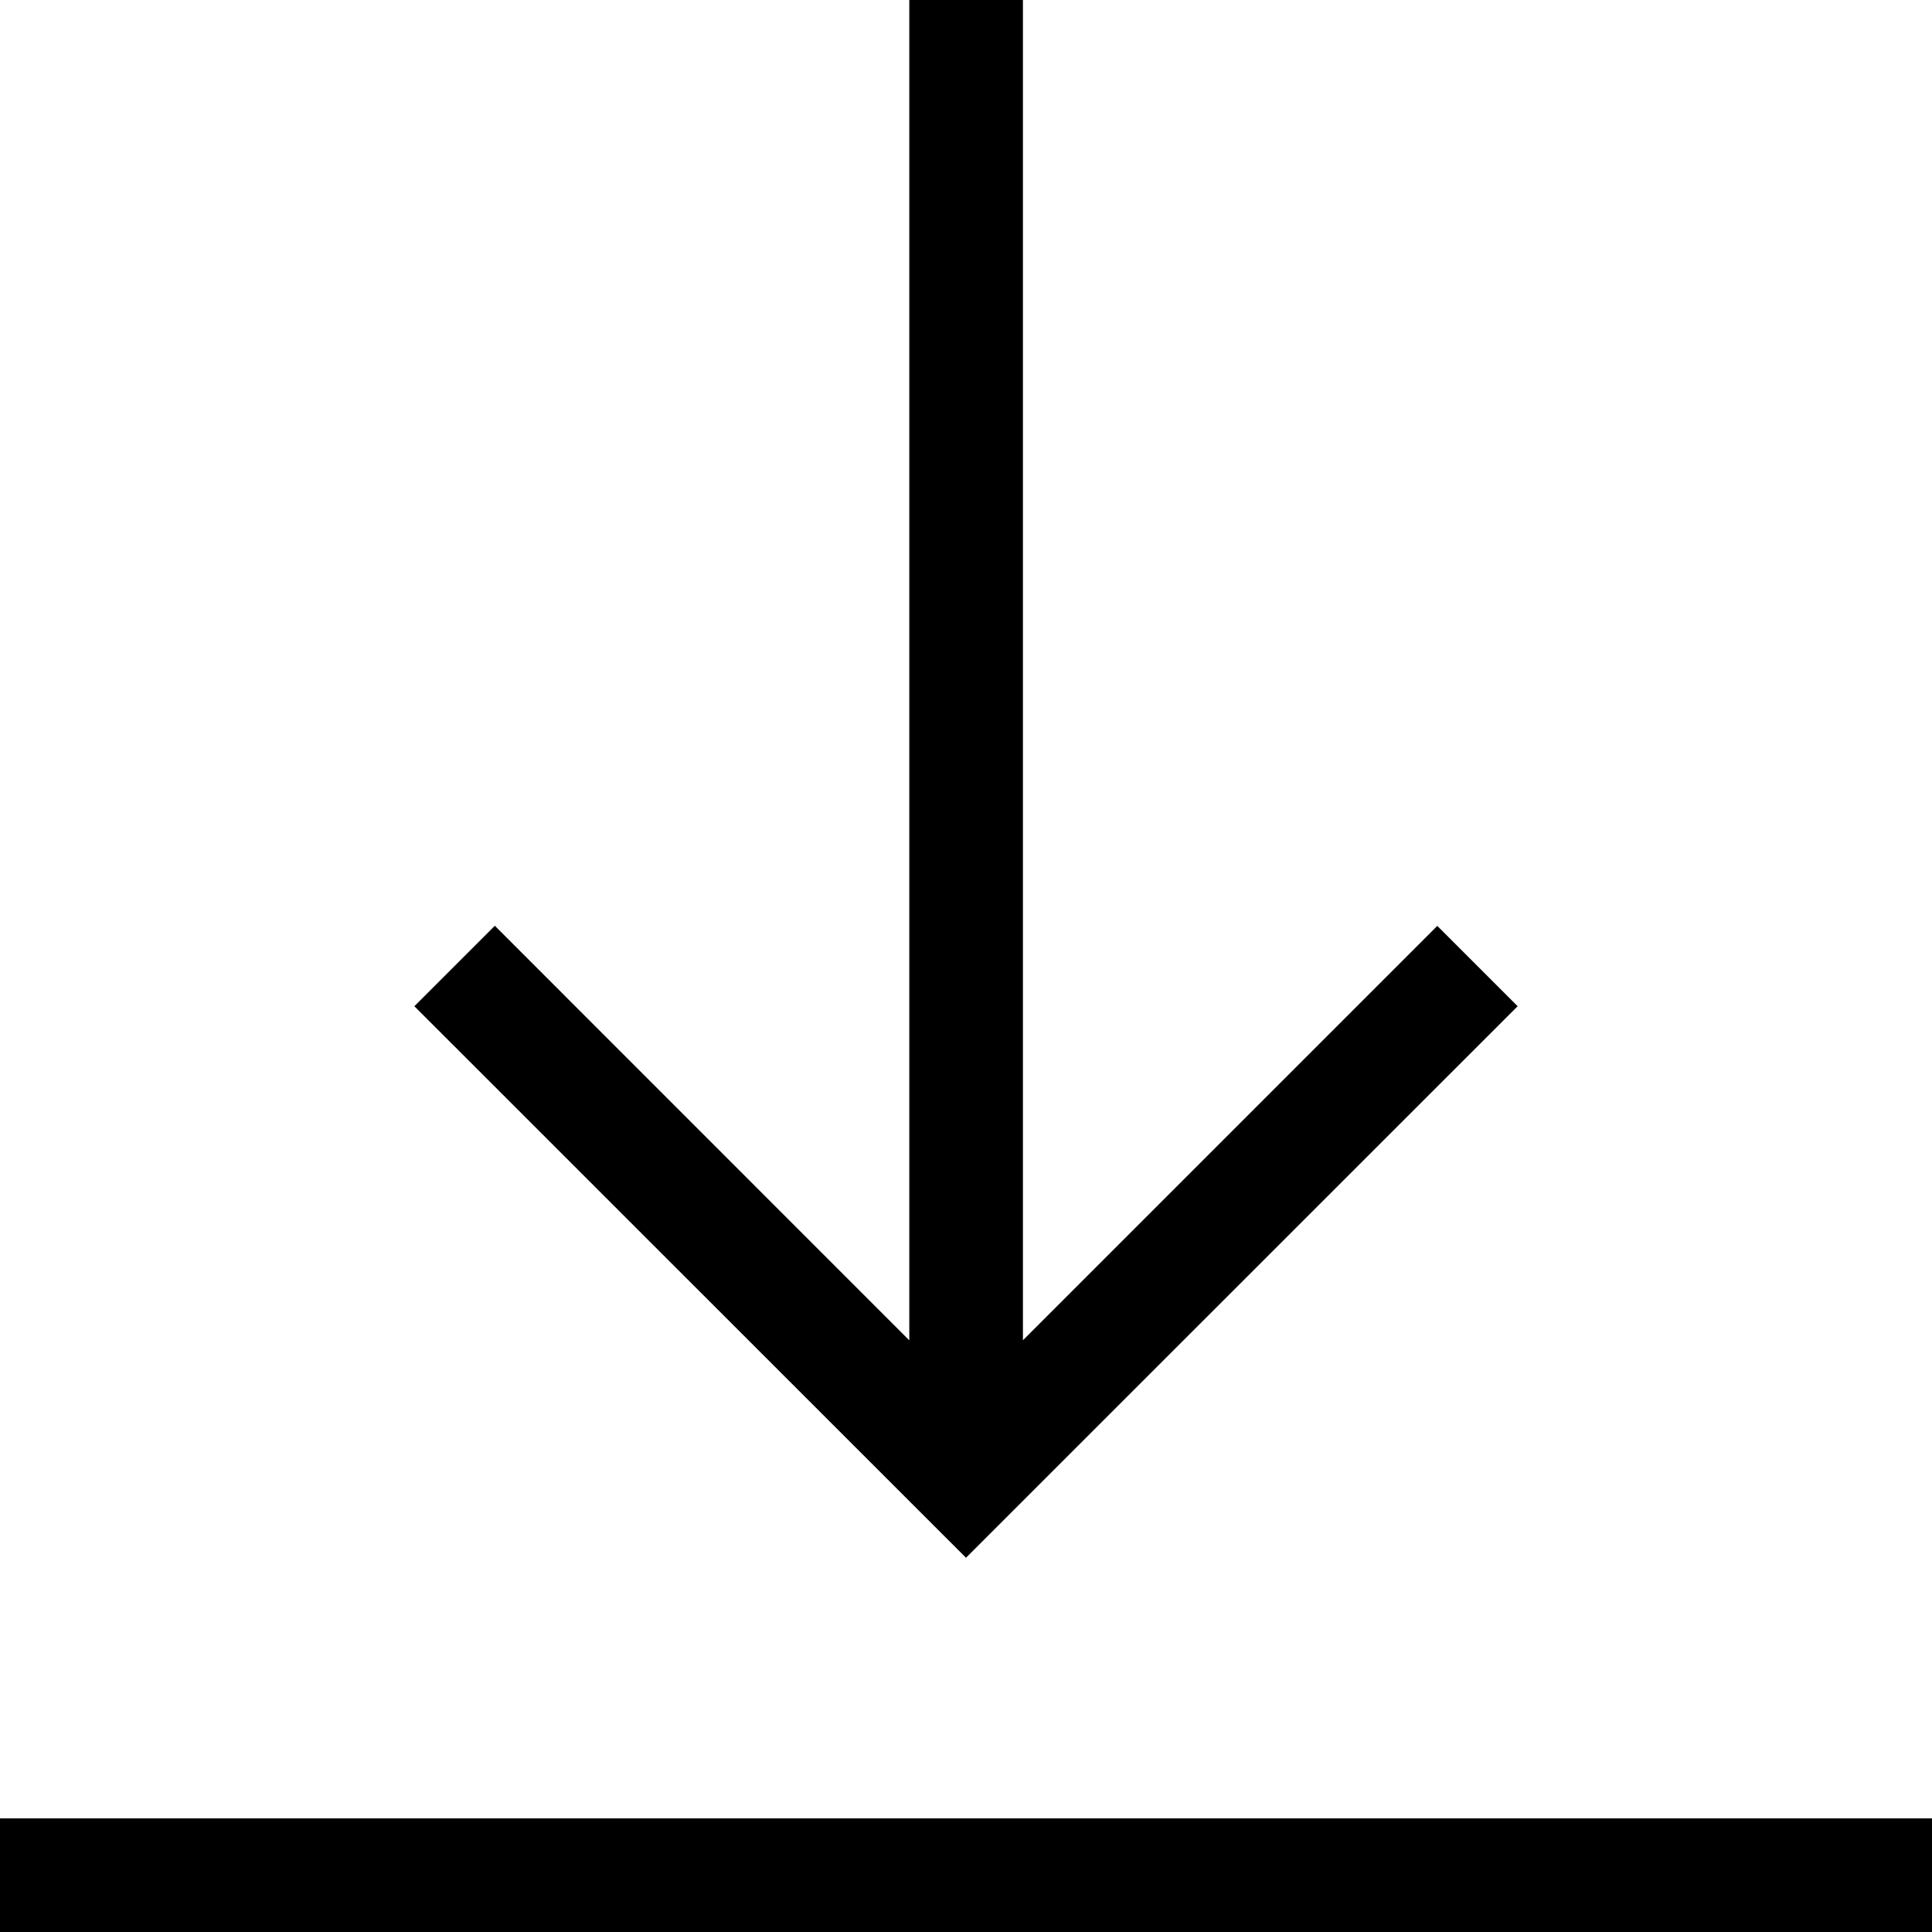 <?xml version="1.0" encoding="utf-8"?>

<!DOCTYPE svg PUBLIC "-//W3C//DTD SVG 1.1//EN" "http://www.w3.org/Graphics/SVG/1.1/DTD/svg11.dtd">

<svg width="800px" height="800px" viewBox="0 0 17 17" version="1.1" xmlns="http://www.w3.org/2000/svg" xmlns:xlink="http://www.w3.org/1999/xlink">
	<path d="M17 16v1h-17v-1h17zM13.354 8.854l-0.707-0.707-3.646 3.646v-11.793h-1v11.794l-3.647-3.648-0.708 0.708 4.854 4.853 4.854-4.853z" fill="#000000" />
</svg>